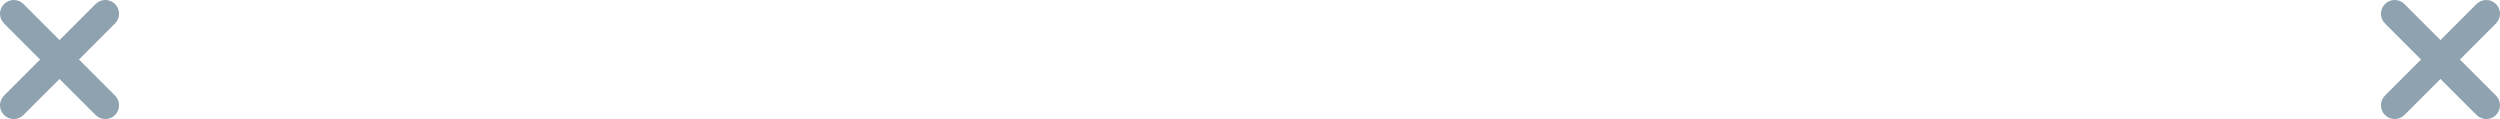 <?xml version="1.0" encoding="UTF-8"?> <svg xmlns="http://www.w3.org/2000/svg" width="315" height="15" viewBox="0 0 315 15" fill="none"> <g clip-path="url(#clip0_3_1569)"> <path d="M14.493 2.954L9.948 7.5L14.493 12.045C15.169 12.721 15.169 13.817 14.493 14.493C14.155 14.831 13.712 15 13.27 15C12.826 15 12.383 14.831 12.046 14.493L7.5 9.947L2.954 14.493C2.617 14.831 2.174 15 1.731 15C1.288 15 0.845 14.831 0.507 14.493C-0.169 13.817 -0.169 12.722 0.507 12.045L5.052 7.5L0.507 2.954C-0.169 2.278 -0.169 1.183 0.507 0.507C1.183 -0.169 2.278 -0.169 2.954 0.507L7.5 5.052L12.045 0.507C12.722 -0.169 13.817 -0.169 14.493 0.507C15.169 1.183 15.169 2.278 14.493 2.954Z" fill="#8EA2AF"></path> </g> <g clip-path="url(#clip1_3_1569)"> <path d="M314.493 2.954L309.948 7.5L314.493 12.045C315.169 12.721 315.169 13.817 314.493 14.493C314.155 14.831 313.712 15 313.27 15C312.826 15 312.383 14.831 312.046 14.493L307.5 9.947L302.954 14.493C302.617 14.831 302.174 15 301.731 15C301.288 15 300.845 14.831 300.507 14.493C299.831 13.817 299.831 12.722 300.507 12.045L305.052 7.5L300.507 2.954C299.831 2.278 299.831 1.183 300.507 0.507C301.183 -0.169 302.278 -0.169 302.954 0.507L307.5 5.052L312.045 0.507C312.722 -0.169 313.817 -0.169 314.493 0.507C315.169 1.183 315.169 2.278 314.493 2.954Z" fill="#8EA2AF"></path> </g> <defs> <clipPath id="clip0_3_1569"> <rect width="15" height="15" fill="white"></rect> </clipPath> <clipPath id="clip1_3_1569"> <rect width="15" height="15" fill="white" transform="translate(300)"></rect> </clipPath> </defs> </svg> 